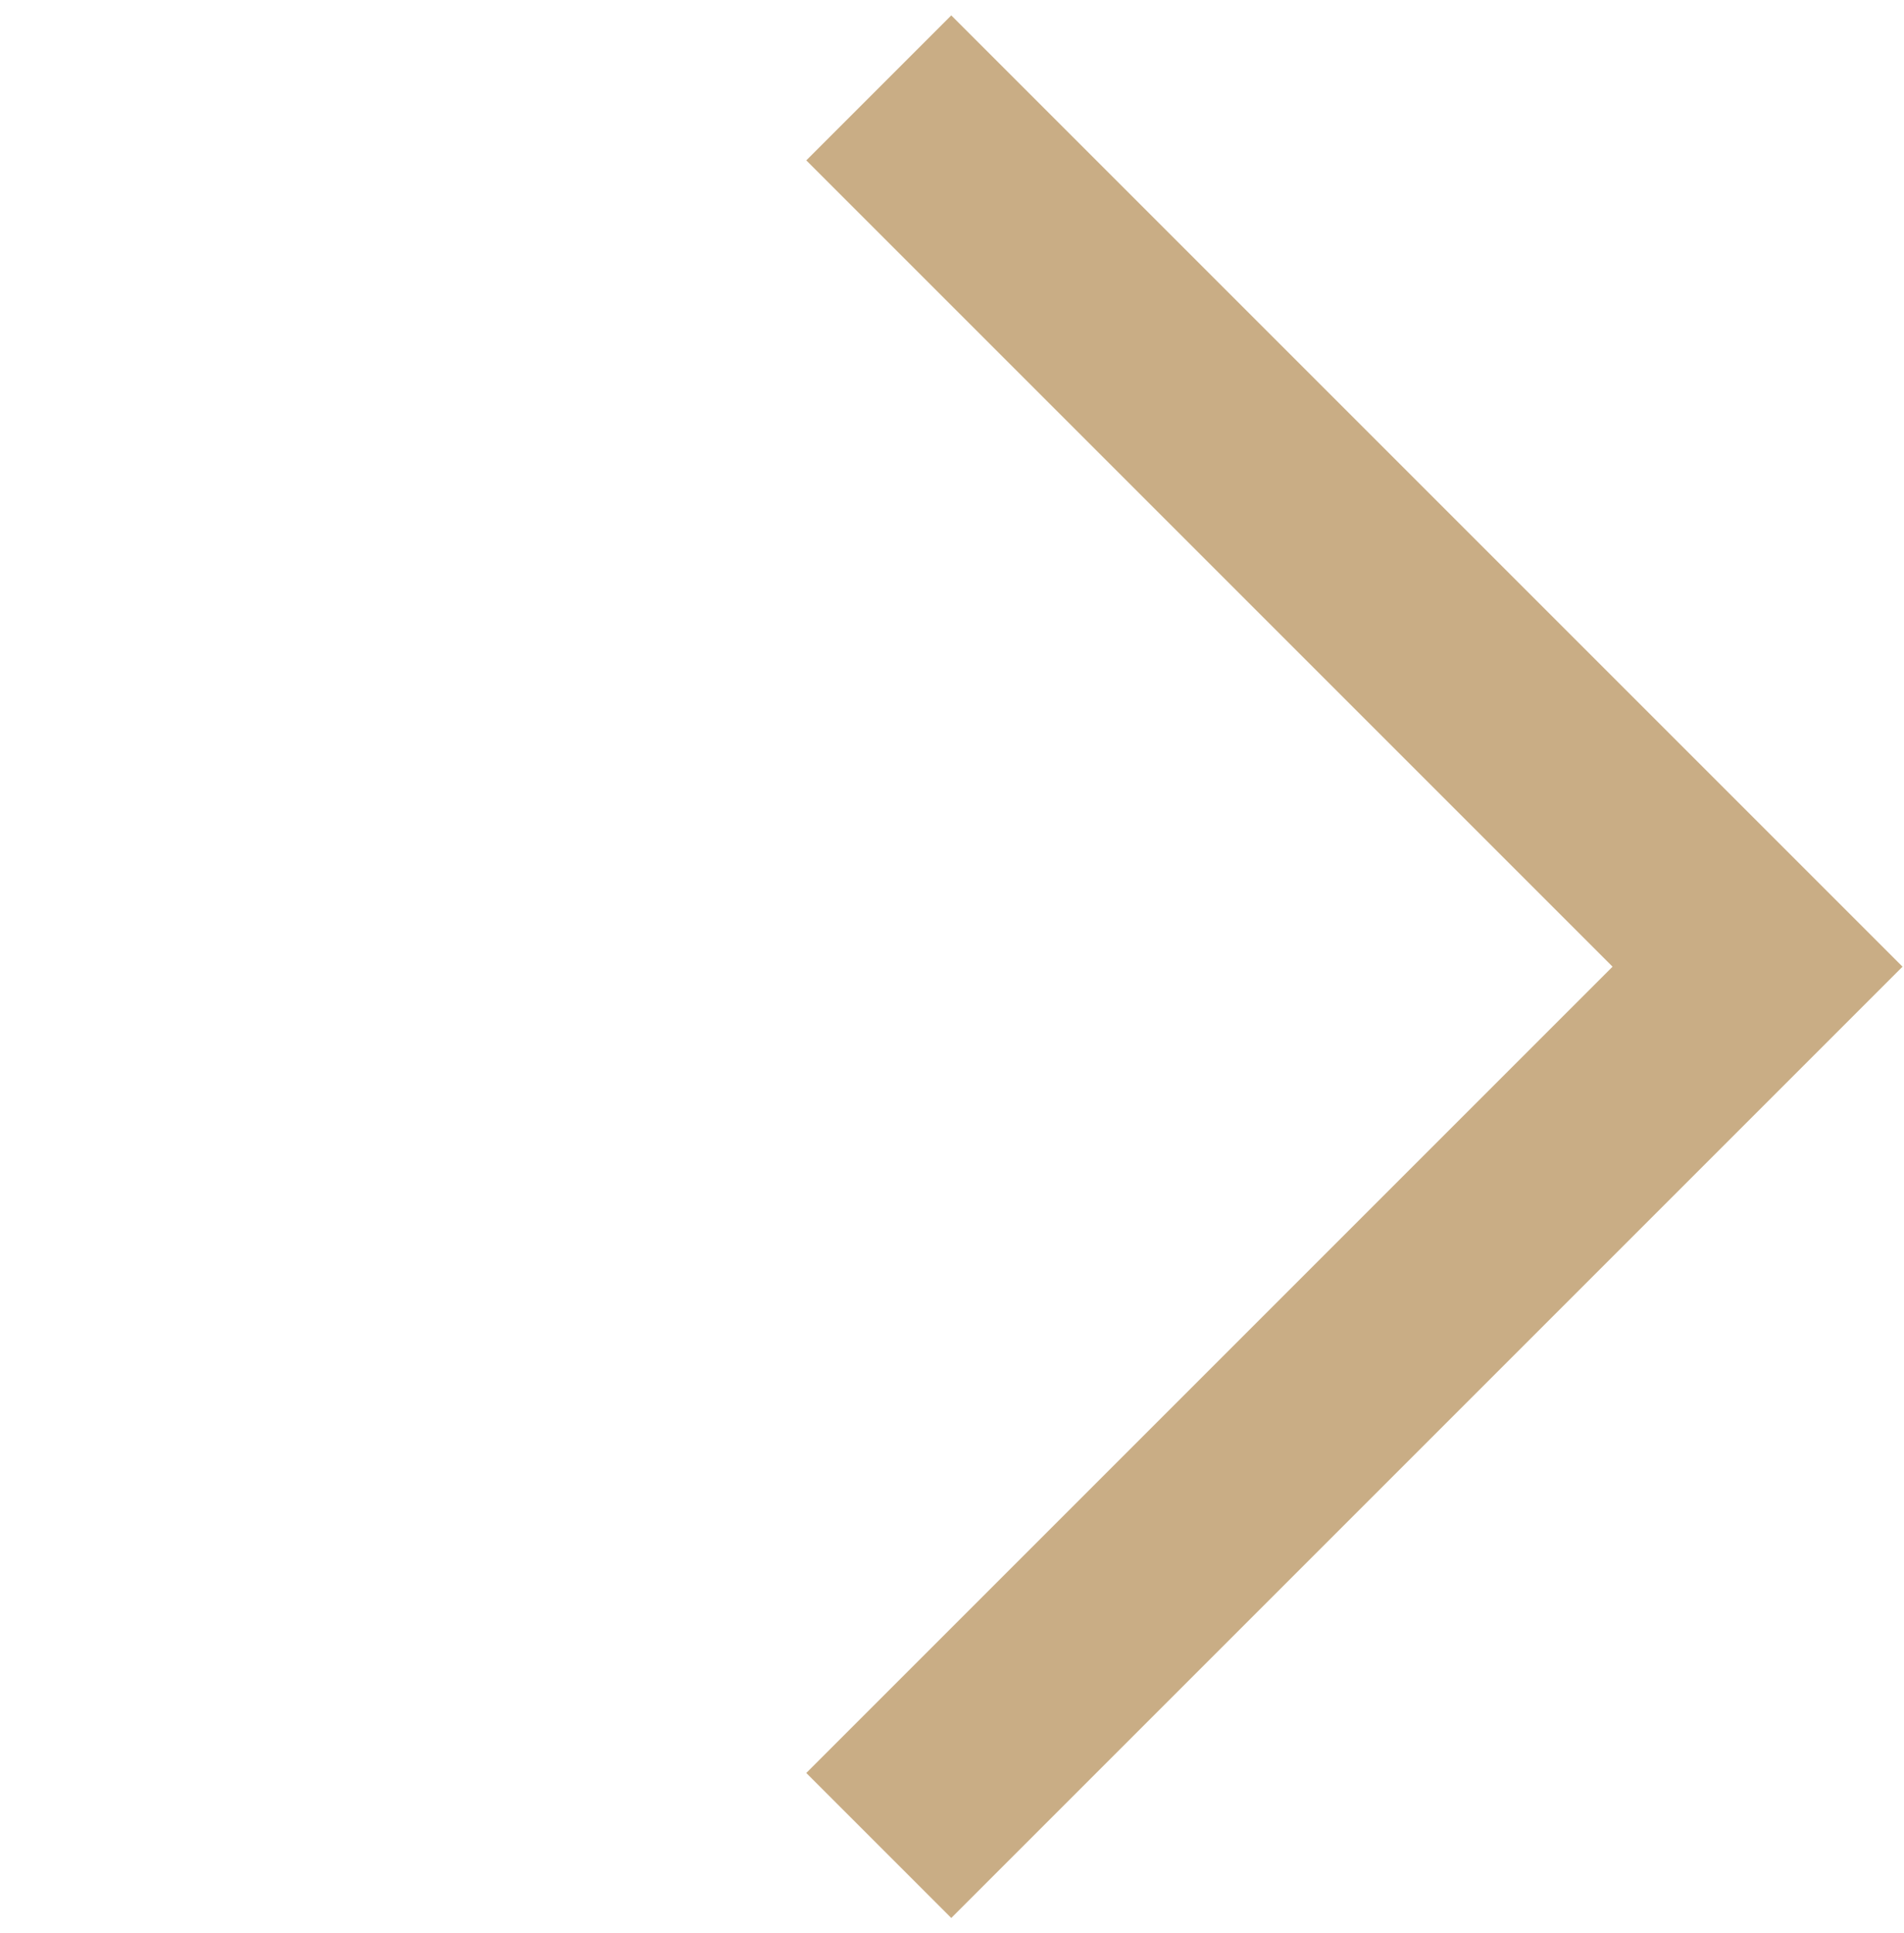 <?xml version="1.0" encoding="UTF-8"?> <svg xmlns="http://www.w3.org/2000/svg" width="65" height="66" viewBox="0 0 65 66" fill="none"> <path d="M30 3L60 33L30 63" stroke="#C9AD85" stroke-width="7"></path> </svg> 